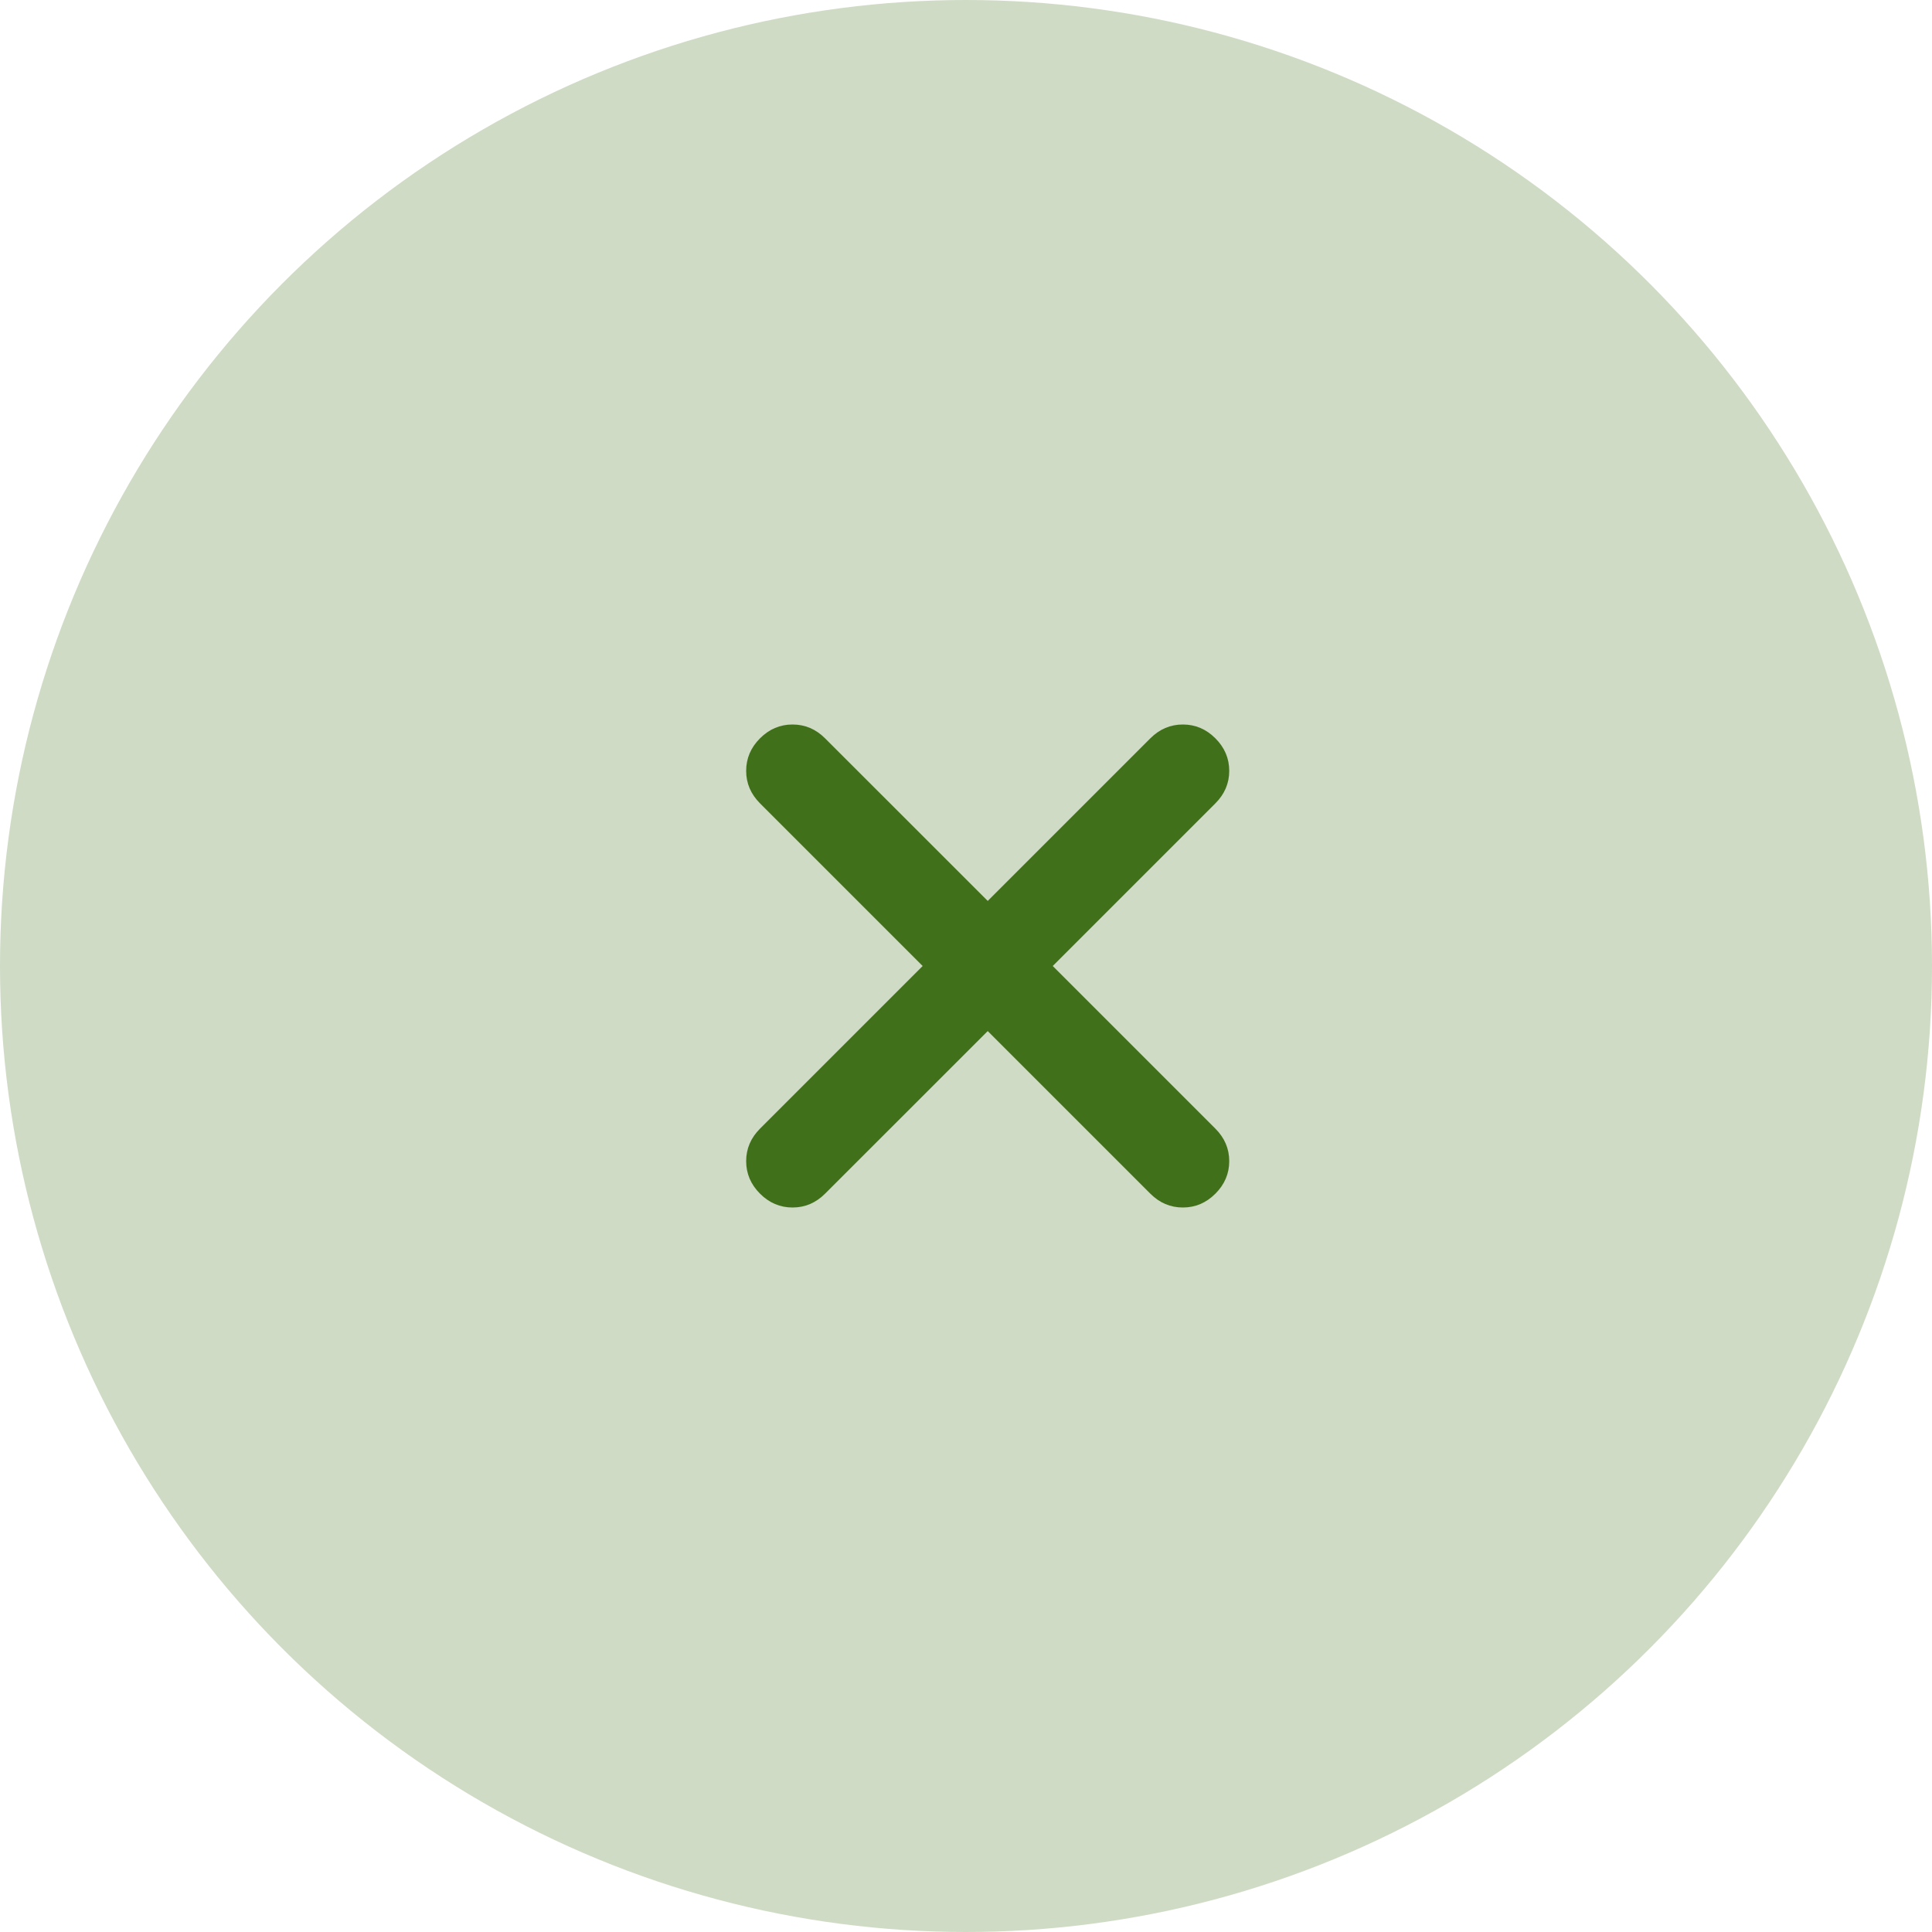 <svg xmlns="http://www.w3.org/2000/svg" width="28" height="28" viewBox="0 0 28 28" fill="none"><circle cx="14" cy="14" r="14" fill="#41701B" fill-opacity="0.25"></circle><mask id="mask0_2730_9" style="mask-type:alpha" maskUnits="userSpaceOnUse" x="3" y="2" width="23" height="24"><rect x="3" y="14" width="16" height="16" transform="rotate(-45 3 14)" fill="#41701B"></rect></mask><g mask="url(#mask0_2730_9)"><path d="M14.315 14.943L11.957 17.3C11.824 17.433 11.667 17.5 11.486 17.5C11.305 17.5 11.148 17.433 11.015 17.3C10.881 17.166 10.814 17.009 10.814 16.828C10.814 16.648 10.881 16.491 11.015 16.357L13.372 14L11.015 11.643C10.881 11.509 10.814 11.352 10.814 11.172C10.814 10.991 10.881 10.834 11.015 10.7C11.148 10.567 11.305 10.5 11.486 10.5C11.667 10.5 11.824 10.567 11.957 10.7L14.315 13.057L16.672 10.7C16.805 10.567 16.962 10.5 17.143 10.5C17.324 10.5 17.481 10.567 17.614 10.7C17.748 10.834 17.815 10.991 17.815 11.172C17.815 11.352 17.748 11.509 17.614 11.643L15.257 14L17.614 16.357C17.748 16.491 17.815 16.648 17.815 16.828C17.815 17.009 17.748 17.166 17.614 17.3C17.481 17.433 17.324 17.5 17.143 17.5C16.962 17.5 16.805 17.433 16.672 17.3L14.315 14.943Z" fill="#41701B"></path></g></svg>